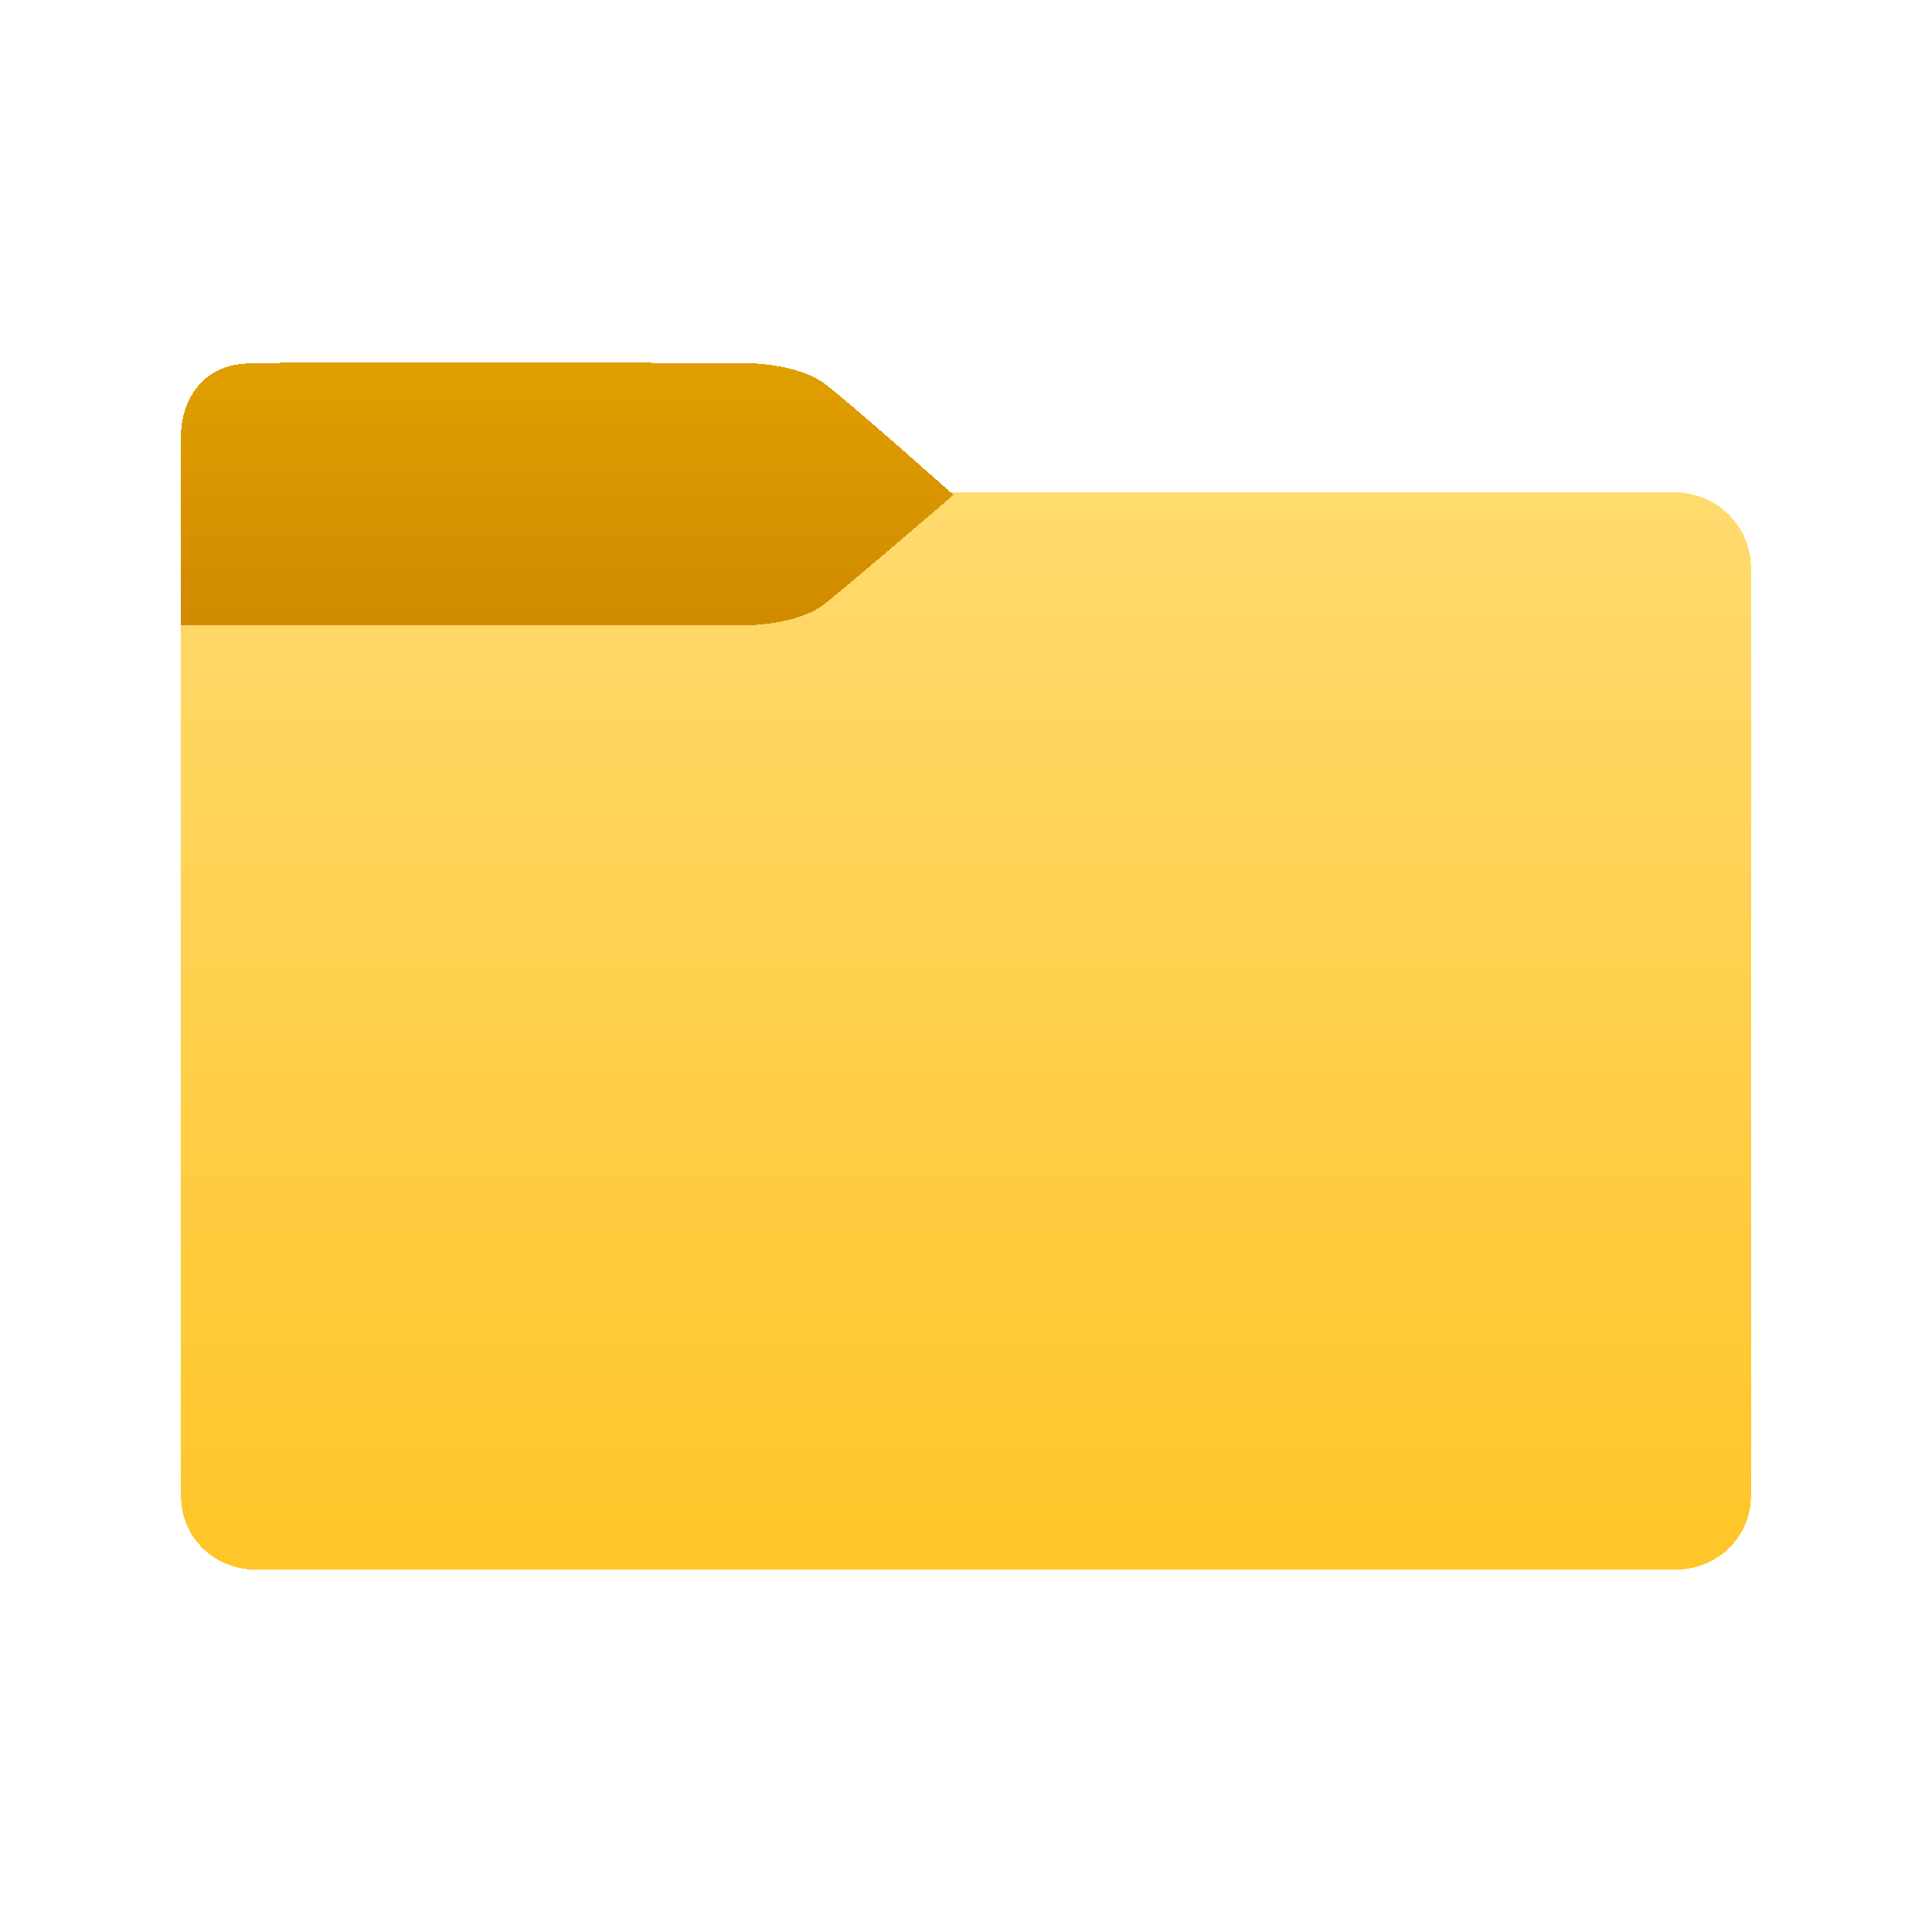 <?xml version="1.0" encoding="utf-8"?>
<!-- Generator: Adobe Illustrator 25.0.1, SVG Export Plug-In . SVG Version: 6.00 Build 0)  -->
<svg version="1.1" id="Capa_1" xmlns="http://www.w3.org/2000/svg" xmlns:xlink="http://www.w3.org/1999/xlink" x="0px" y="0px"
	 width="128px" height="128px" viewBox="0 0 128 128" enable-background="new 0 0 128 128" xml:space="preserve" shape-rendering="crispEdges">
<g>
	<g id="ref_1_">
	</g>
</g>
<linearGradient id="SVGID_1_" gradientUnits="userSpaceOnUse" x1="904" y1="2632" x2="904" y2="2560.622" gradientTransform="matrix(1 0 0 1 -840 -2528)">
	<stop  offset="0.017" style="stop-color:#FFC529"/>
	<stop  offset="1" style="stop-color:#FFDA6E"/>
</linearGradient>
<path fill="url(#SVGID_1_)" d="M17.074,32.622h93.852c2.802,0,5.074,2.222,5.074,4.961v61.533c0,2.747-2.217,4.883-5.074,4.883
	H17.074C14.26,104.043,12,101.907,12,99.159V37.418C12,34.802,14.217,32.622,17.074,32.622z"/>
<linearGradient id="SVGID_2_" gradientUnits="userSpaceOnUse" x1="877.585" y1="2569.374" x2="877.585" y2="2552.058" gradientTransform="matrix(1 0 0 1 -840 -2528)">
	<stop  offset="0.017" style="stop-color:#D18B00"/>
	<stop  offset="1" style="stop-color:#E09F00"/>
</linearGradient>
<path fill="url(#SVGID_2_)" d="M63.169,32.787c0,0-6.78,5.844-8.613,7.283c-1.834,1.352-5.032,1.352-5.032,1.352H12V28.6
	c0,0,0-2.093,1.535-3.445c1.194-1.09,2.729-1.09,3.454-1.09c3.241-0.087,15.606-0.087,32.62,0c0,0,3.241,0,5.074,1.395
	C56.517,26.856,63.169,32.787,63.169,32.787z"/>
</svg>
